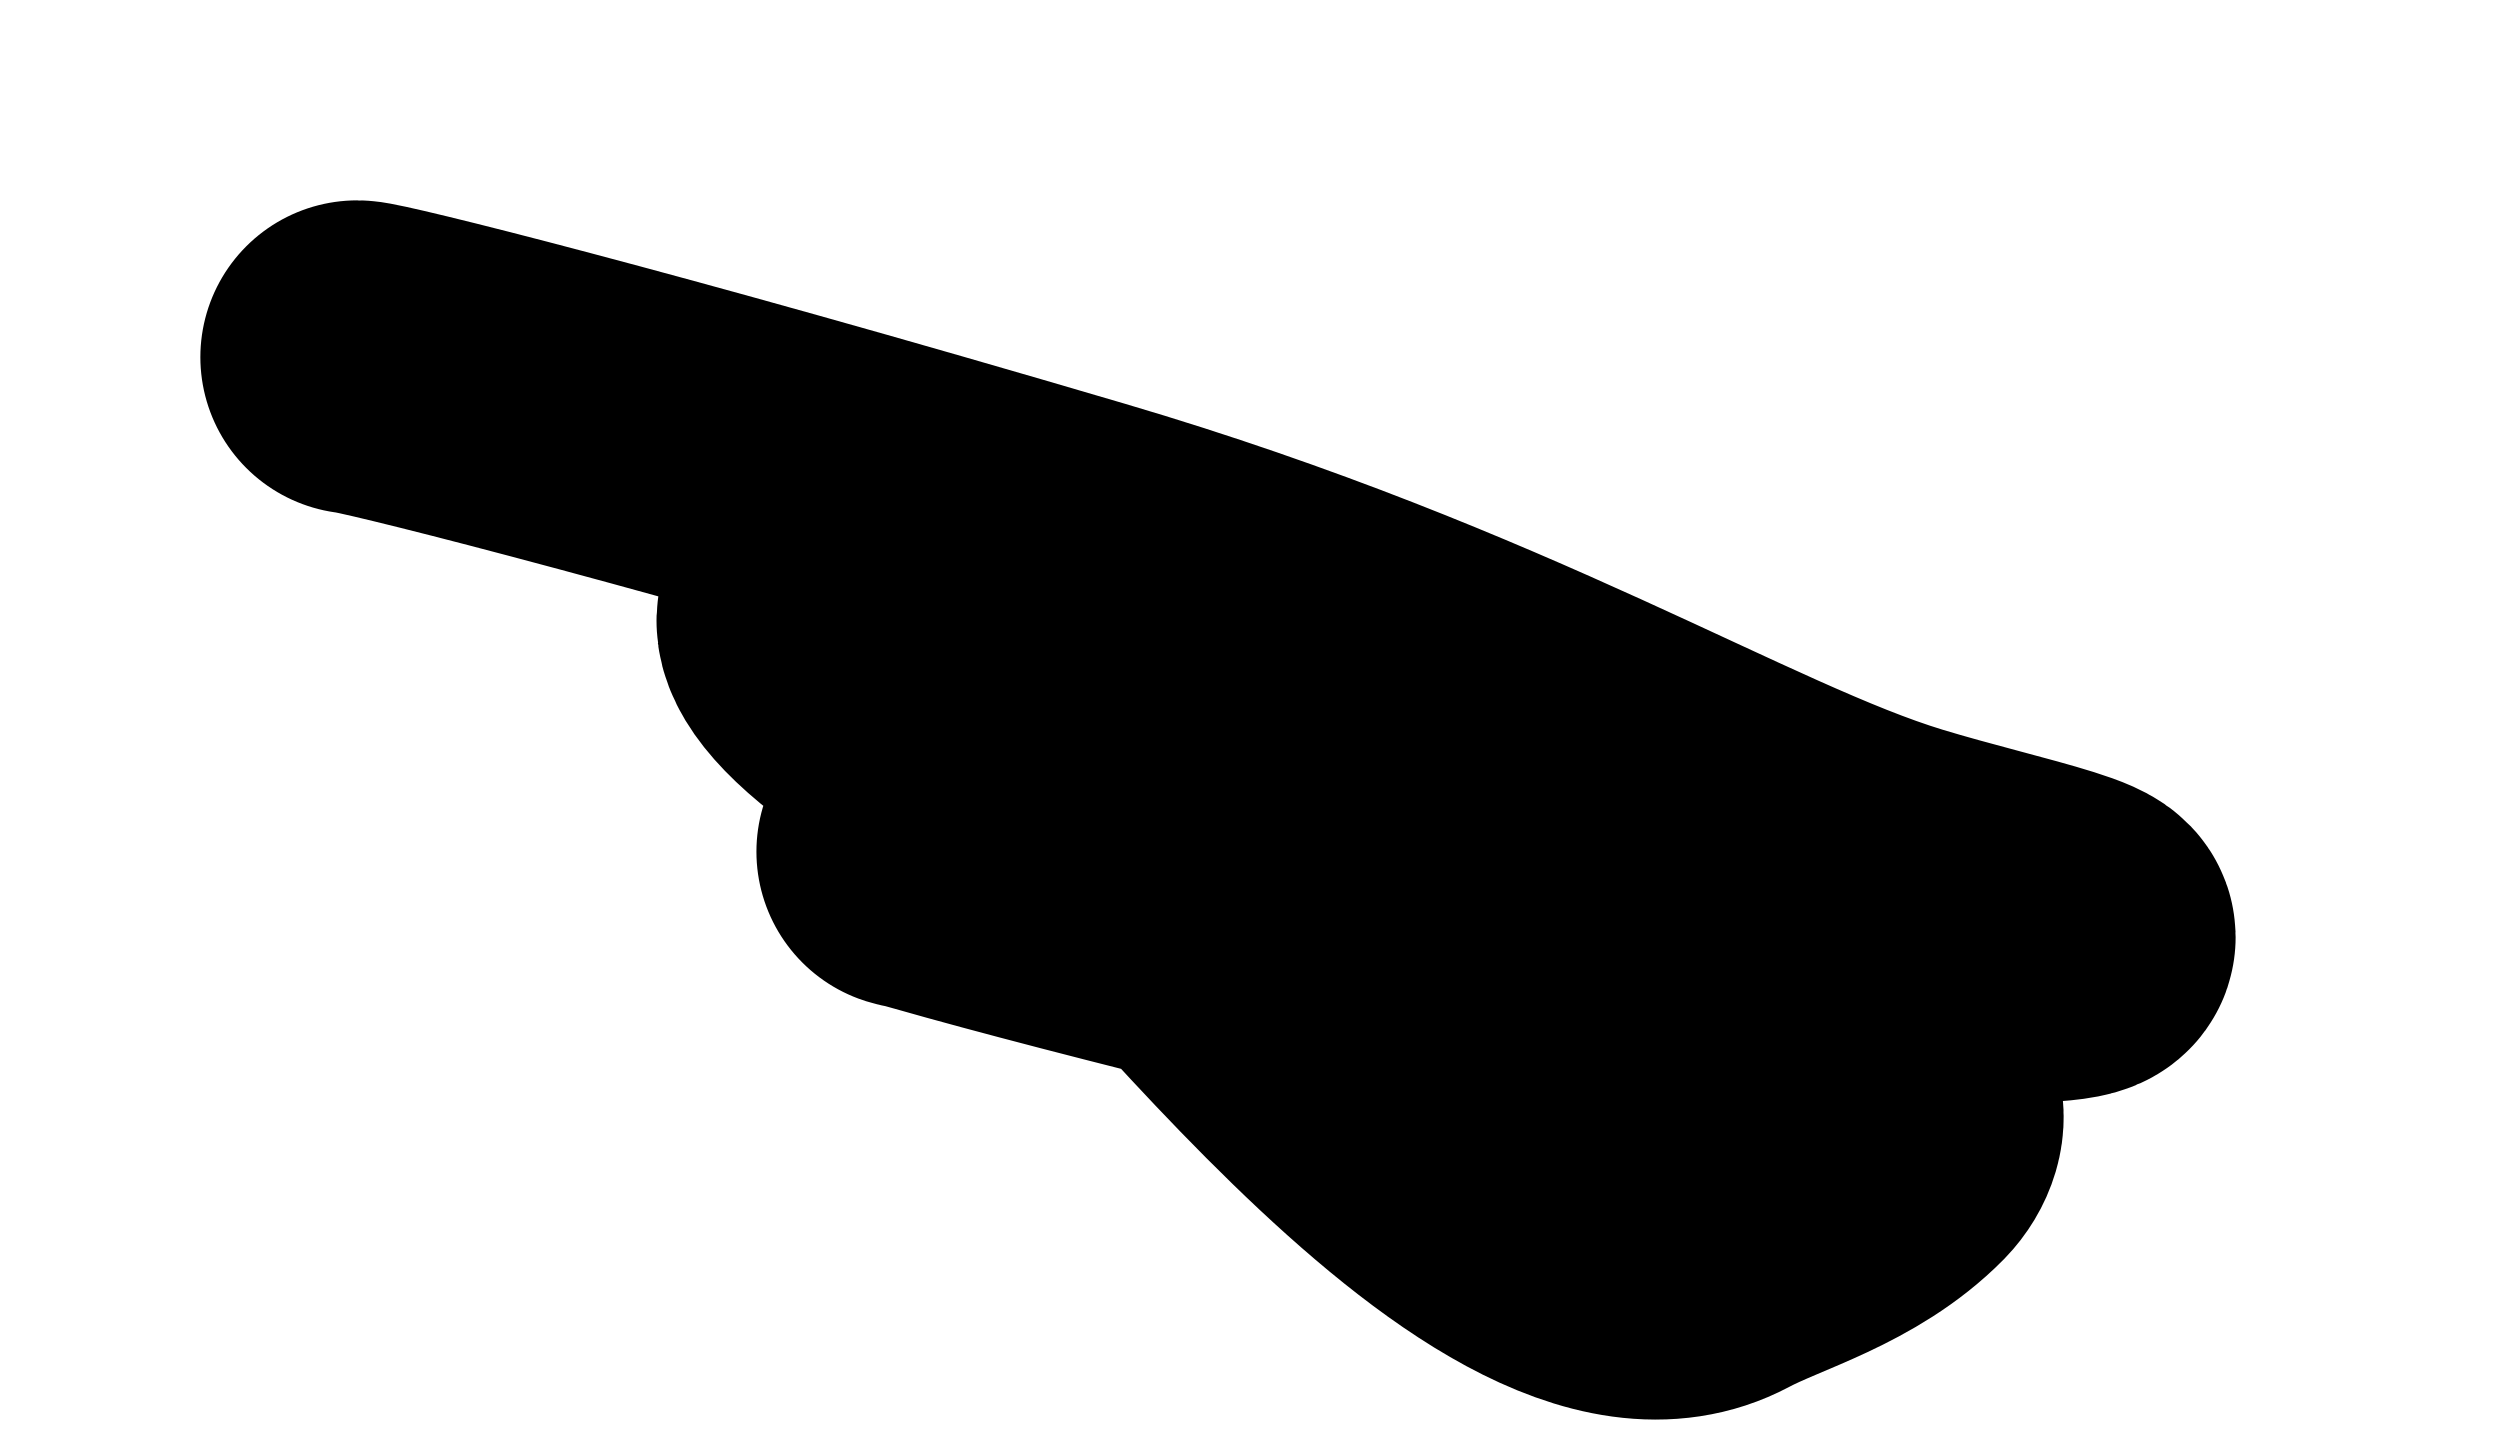 <?xml version="1.0" encoding="utf-8"?>
<svg xmlns="http://www.w3.org/2000/svg" fill="none" height="100%" overflow="visible" preserveAspectRatio="none" style="display: block;" viewBox="0 0 7 4" width="100%">
<path d="M1 1C1.034 1 1.738 1.172 3.027 1.552C4.166 1.888 4.828 2.316 5.311 2.463C5.603 2.552 6 2.627 5.732 2.646C5.463 2.664 4.52 2.613 3.913 2.56C3.064 2.487 2.751 2.404 2.621 2.395C2.56 2.391 2.509 2.369 2.628 2.403C3.04 2.521 3.957 2.749 4.919 2.965C5.263 3.043 5.314 3.062 5.332 3.096C5.35 3.131 5.333 3.182 5.298 3.218C5.146 3.372 4.934 3.426 4.805 3.495C4.241 3.795 3.22 2.353 2.873 2.067C2.593 1.836 2.352 1.711 2.283 1.719C2.265 1.744 2.282 1.813 2.437 1.934C2.591 2.055 2.883 2.227 3.235 2.404" id="Vector 666" stroke="black" stroke-linecap="round" stroke-width="0.878"/>
</svg>